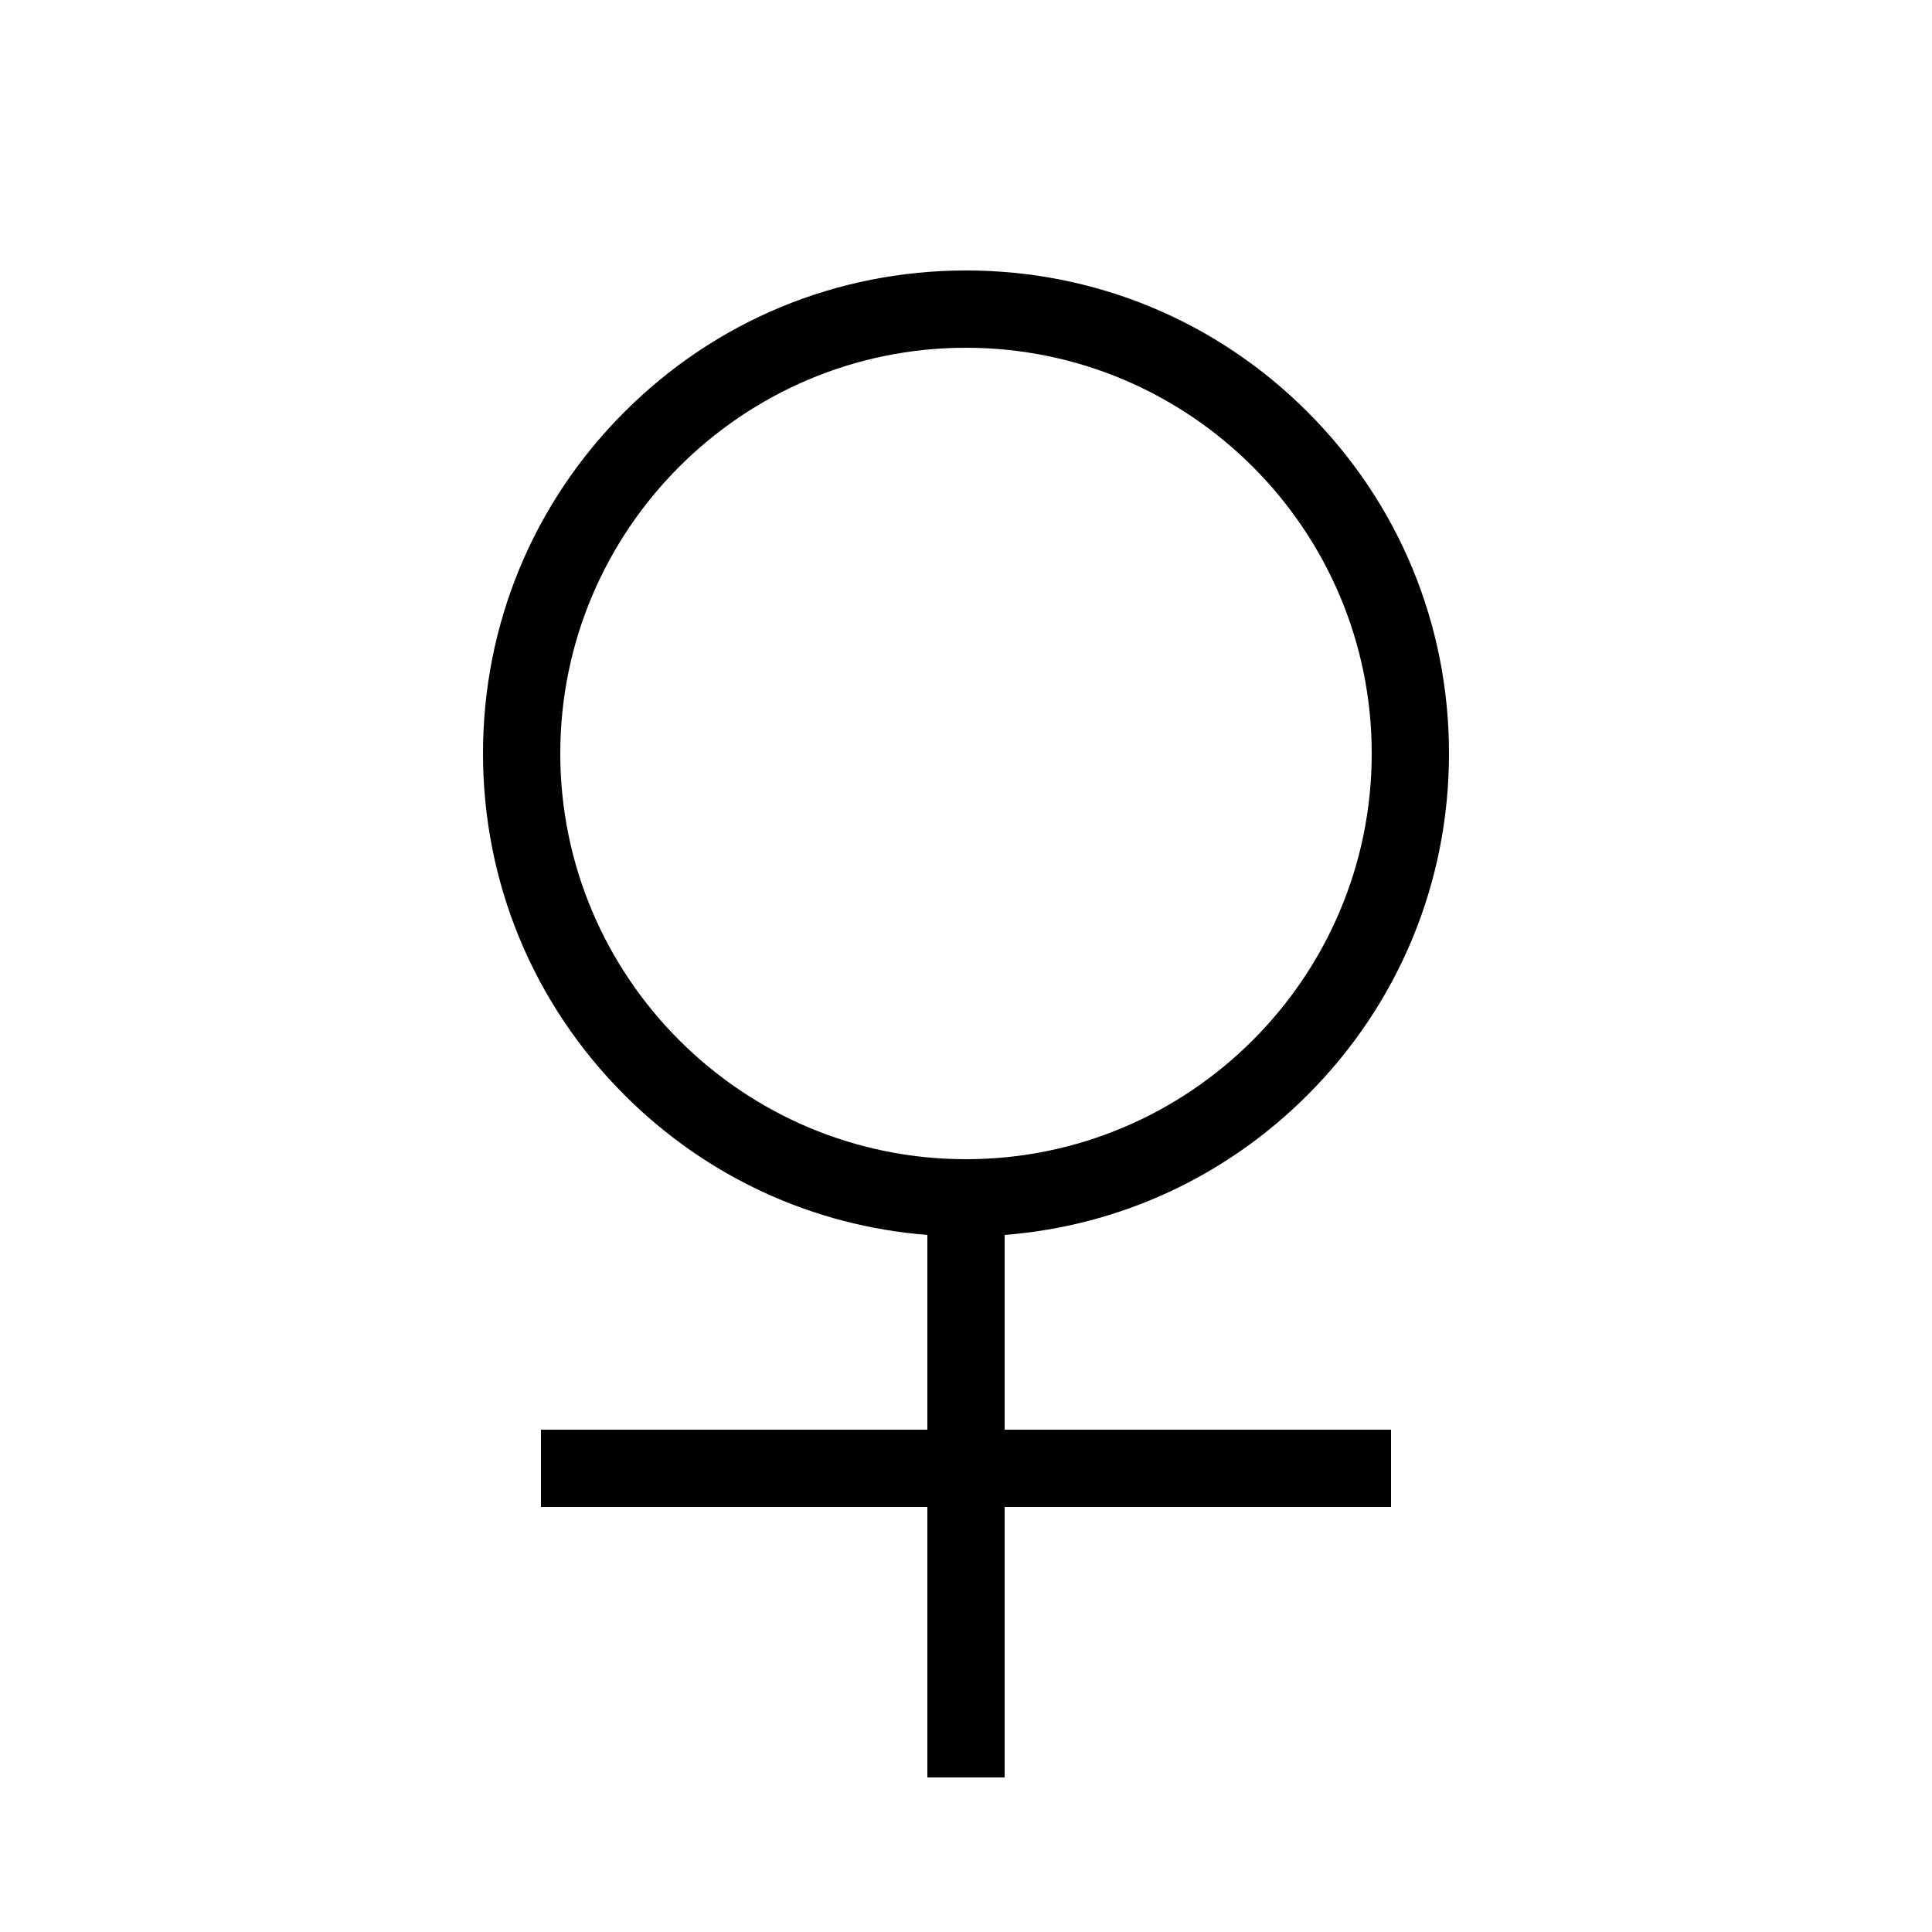 <?xml version="1.0" encoding="UTF-8"?> <svg xmlns="http://www.w3.org/2000/svg" id="icon" viewBox="0 0 1000 1000"><defs><style>.cls-1{fill:#000;stroke-width:0px;}</style></defs><path class="cls-1" d="M520,639.2c59.24-4.66,114.3-29.96,156.78-72.43,47.22-47.22,73.22-110,73.22-176.78s-26-129.56-73.22-176.78c-47.22-47.22-110-73.22-176.78-73.22s-129.56,26-176.78,73.22c-47.22,47.22-73.22,110-73.22,176.78s26,129.56,73.22,176.78c42.47,42.47,97.54,67.77,156.78,72.43v100.8h-200v40h200v140h40v-140h200v-40h-200v-100.8ZM290,390c0-115.79,94.21-210,210-210s210,94.21,210,210-94.21,210-210,210-210-94.21-210-210Z"></path></svg> 
